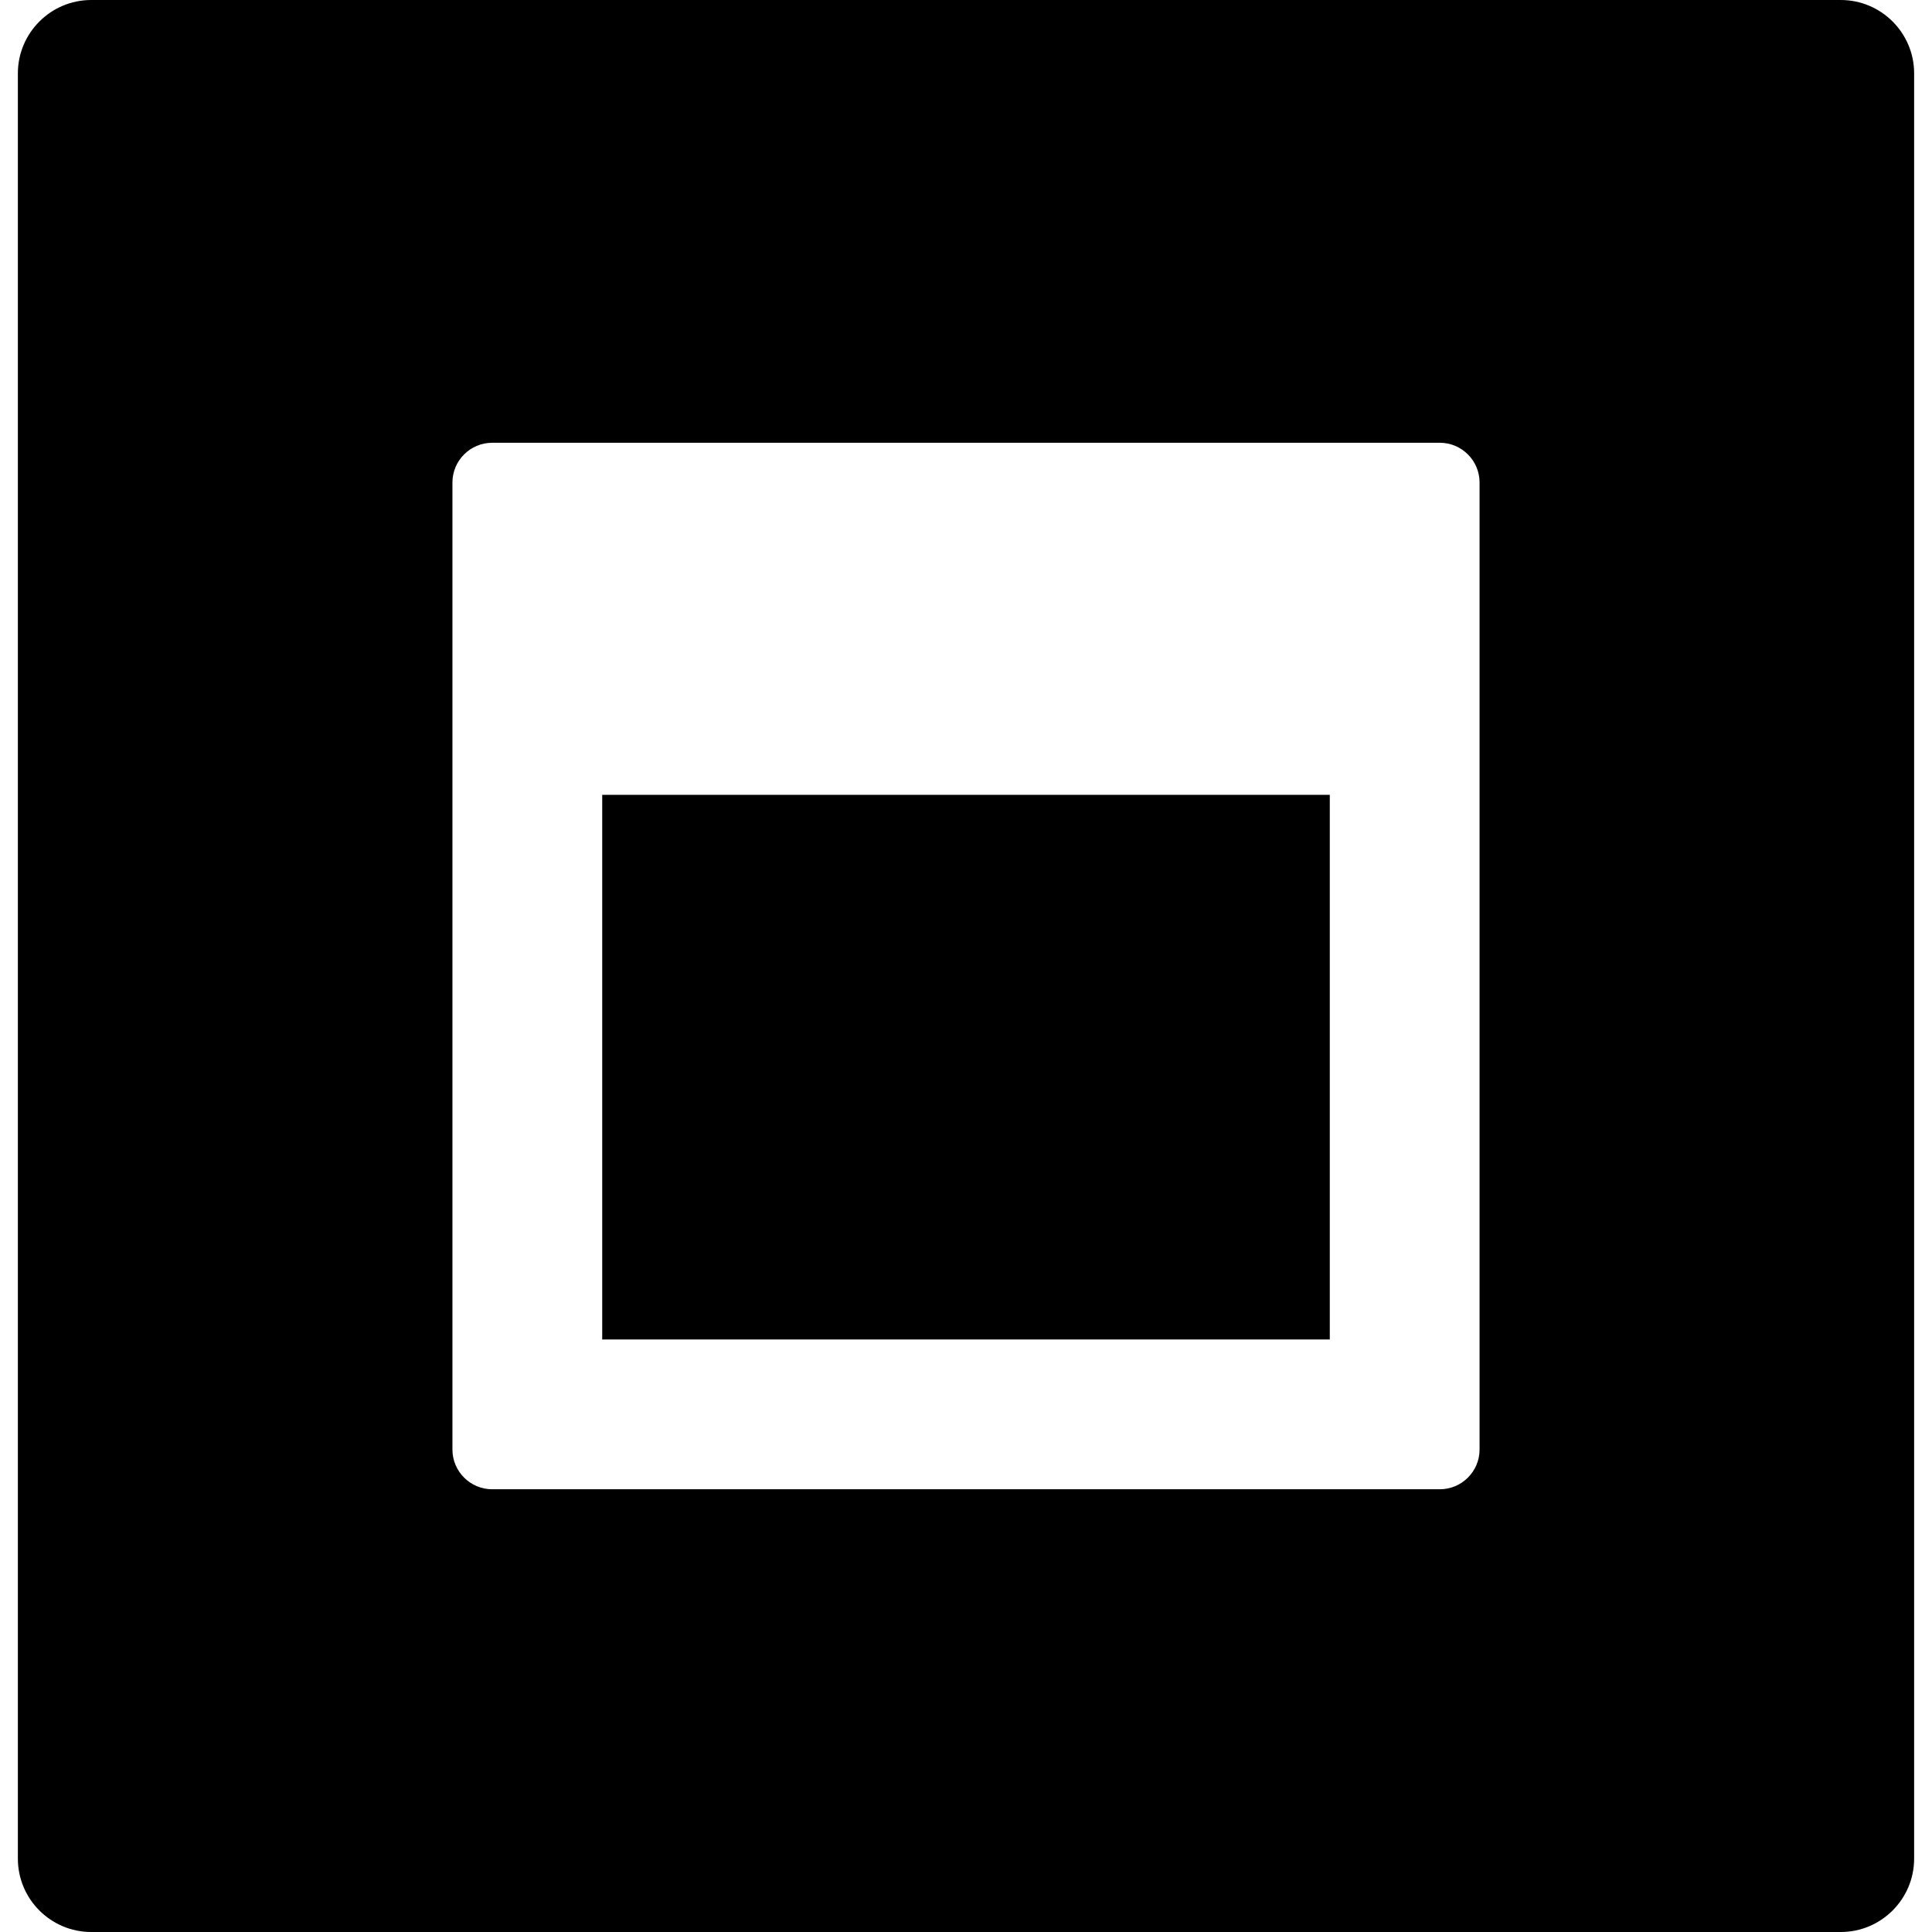 <?xml version="1.0" encoding="iso-8859-1"?>
<!-- Uploaded to: SVG Repo, www.svgrepo.com, Generator: SVG Repo Mixer Tools -->
<!DOCTYPE svg PUBLIC "-//W3C//DTD SVG 1.1//EN" "http://www.w3.org/Graphics/SVG/1.1/DTD/svg11.dtd">
<svg fill="#000000" version="1.1" id="Capa_1" xmlns="http://www.w3.org/2000/svg" xmlns:xlink="http://www.w3.org/1999/xlink" 
	 viewBox="0 0 244.523 244.523" xml:space="preserve">
<g>
	<rect x="76.219" y="100.598" width="92.086" height="68.934"/>
	<path d="M232.979,0H11.544C6.427,0,2.262,4.17,2.262,9.283v225.959c0,5.111,4.165,9.281,9.282,9.281h221.436
		c5.117,0,9.282-4.17,9.282-9.281V9.283C242.262,4.17,238.097,0,232.979,0z M187.262,183.461c0,2.768-2.257,5.027-5.028,5.027H62.29
		c-2.771,0-5.028-2.26-5.028-5.027V61.066c0-2.768,2.257-5.027,5.028-5.027h119.943c2.771,0,5.028,2.26,5.028,5.027V183.461z"/>
</g>
</svg>
